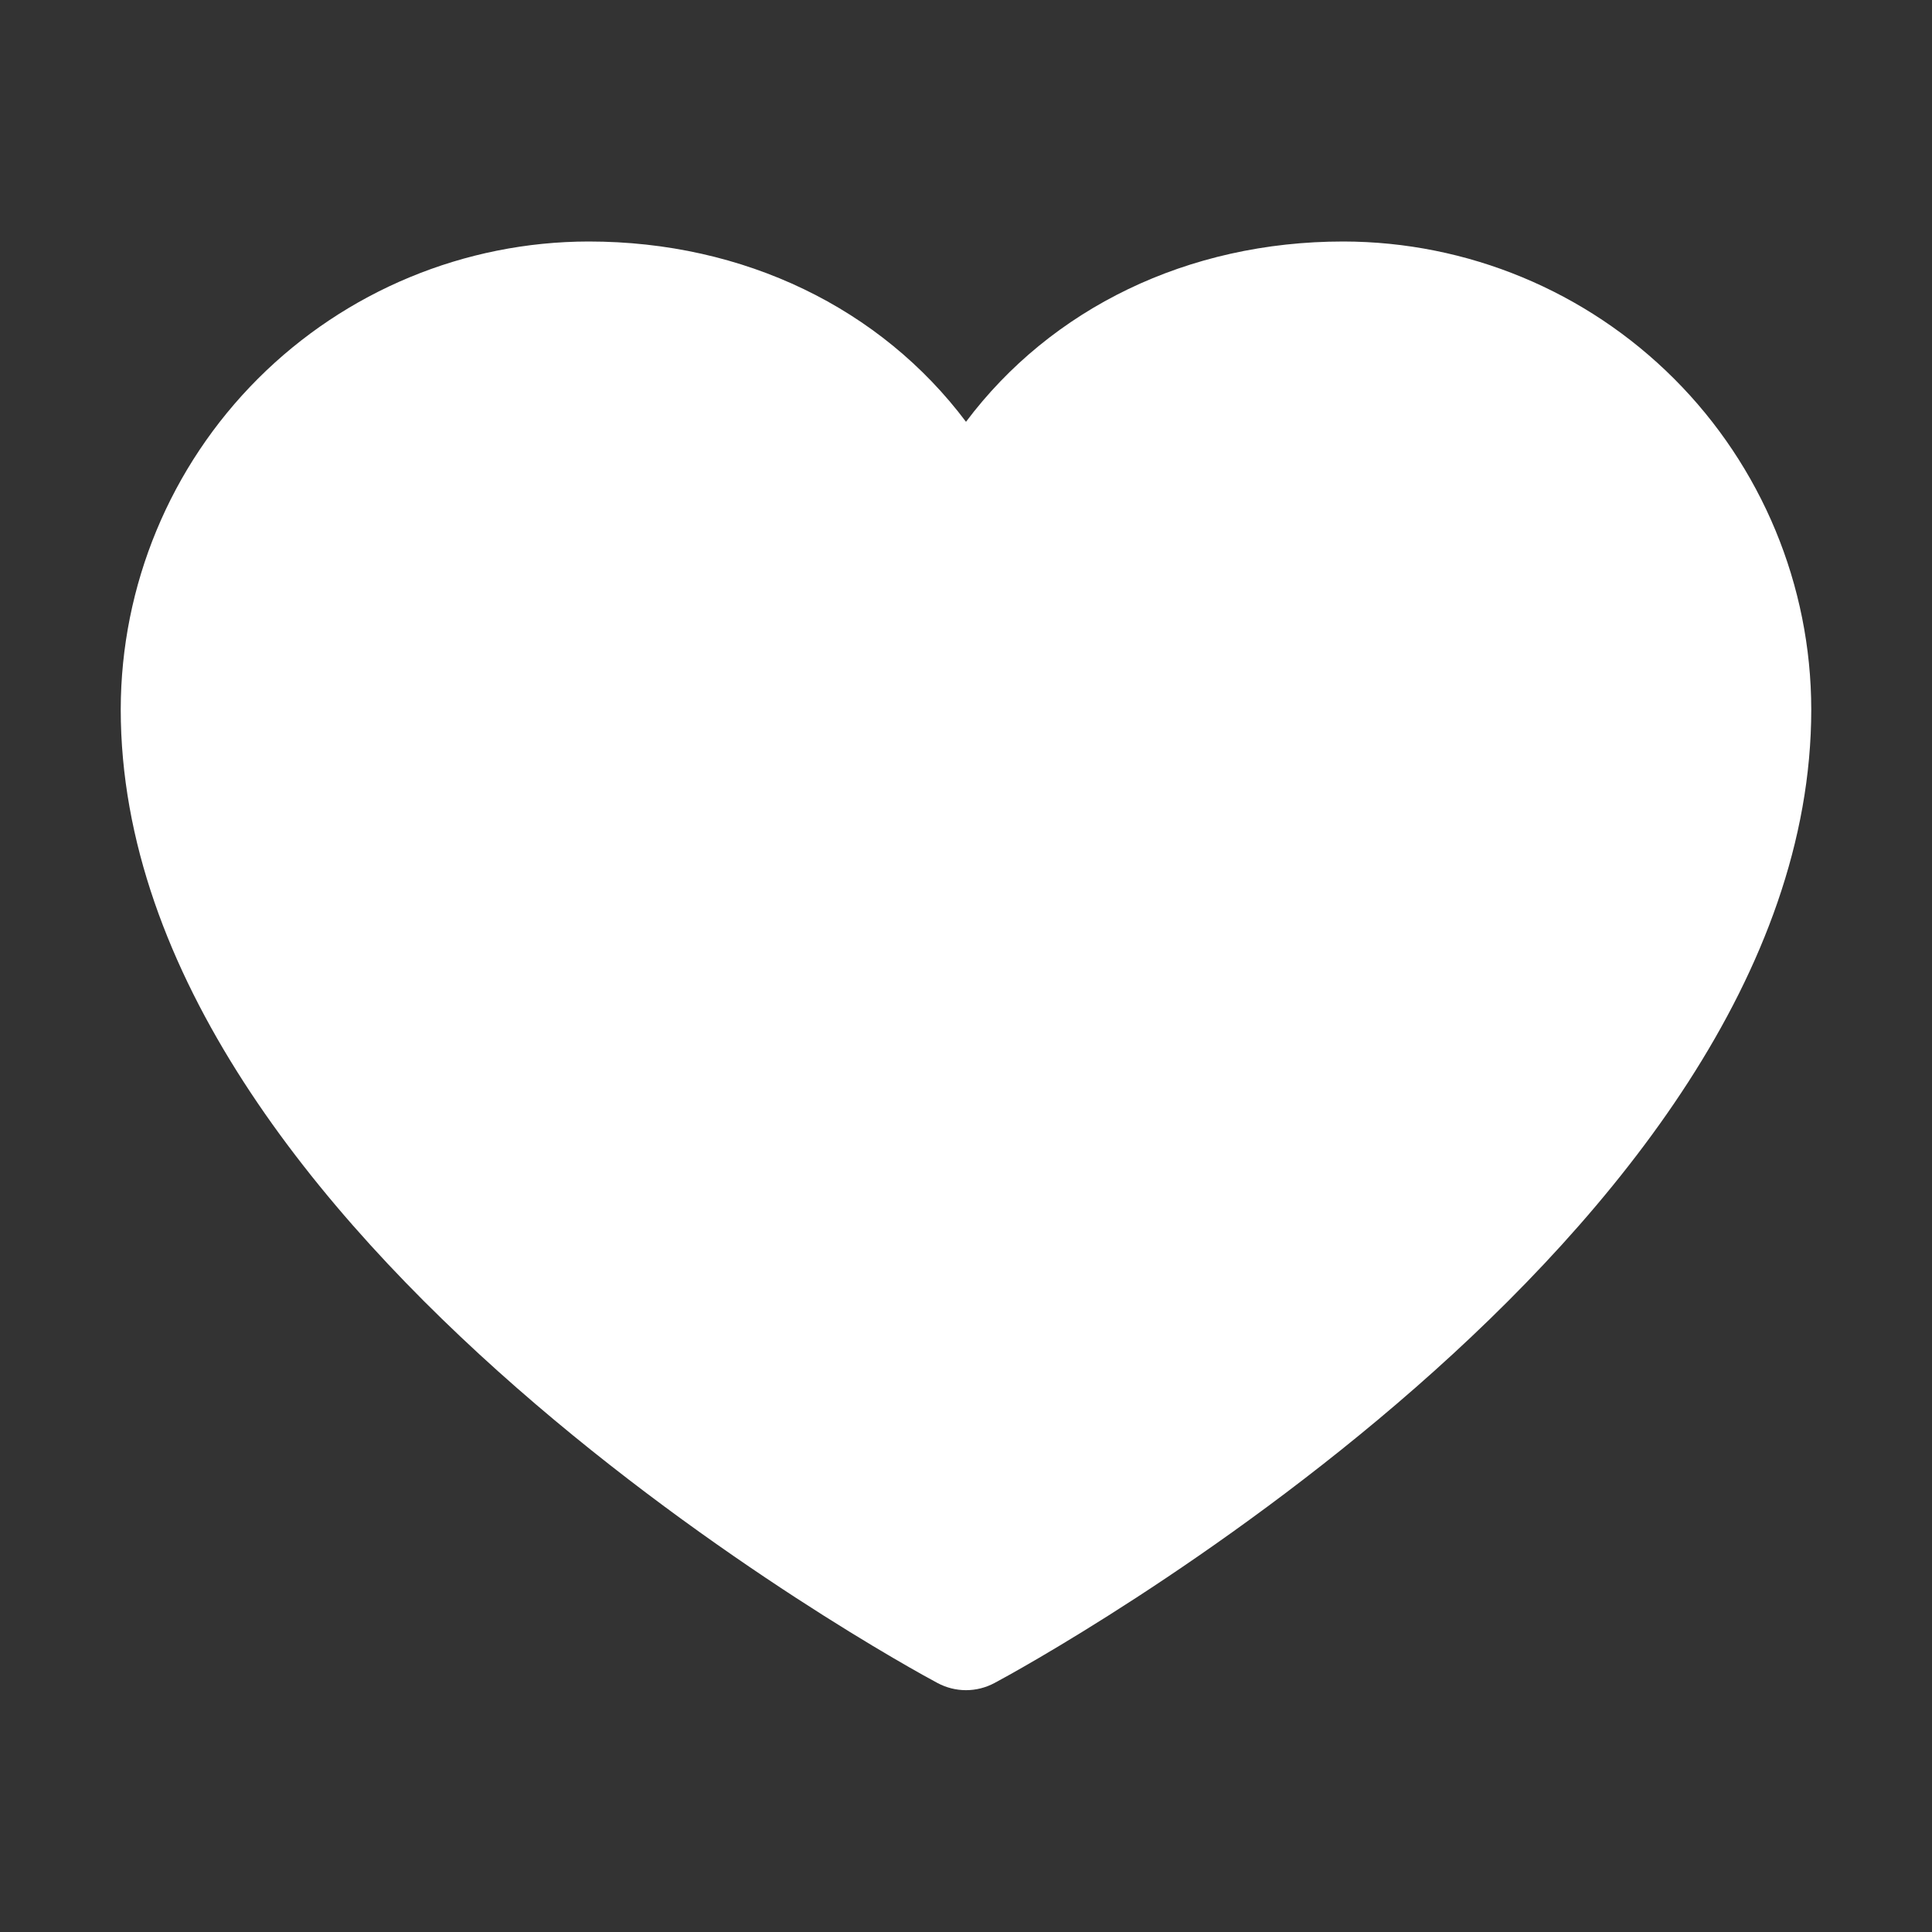 <svg width="65" height="65" viewBox="0 0 65 65" fill="none" xmlns="http://www.w3.org/2000/svg">
<rect x="0" y="0" width="65" height="65" fill="#333333" stroke="none"/>
<path d="M60.938 23.867C60.938 41.641 34.585 56.027 33.462 56.621C33.166 56.78 32.836 56.864 32.5 56.864C32.164 56.864 31.834 56.78 31.538 56.621C30.415 56.027 4.062 41.641 4.062 23.867C4.067 19.694 5.727 15.692 8.678 12.741C11.63 9.79 15.631 8.13 19.805 8.125C25.048 8.125 29.639 10.38 32.5 14.191C35.361 10.38 39.952 8.125 45.195 8.125C49.369 8.13 53.37 9.79 56.322 12.741C59.273 15.692 60.933 19.694 60.938 23.867Z" fill="white"/>
</svg>

